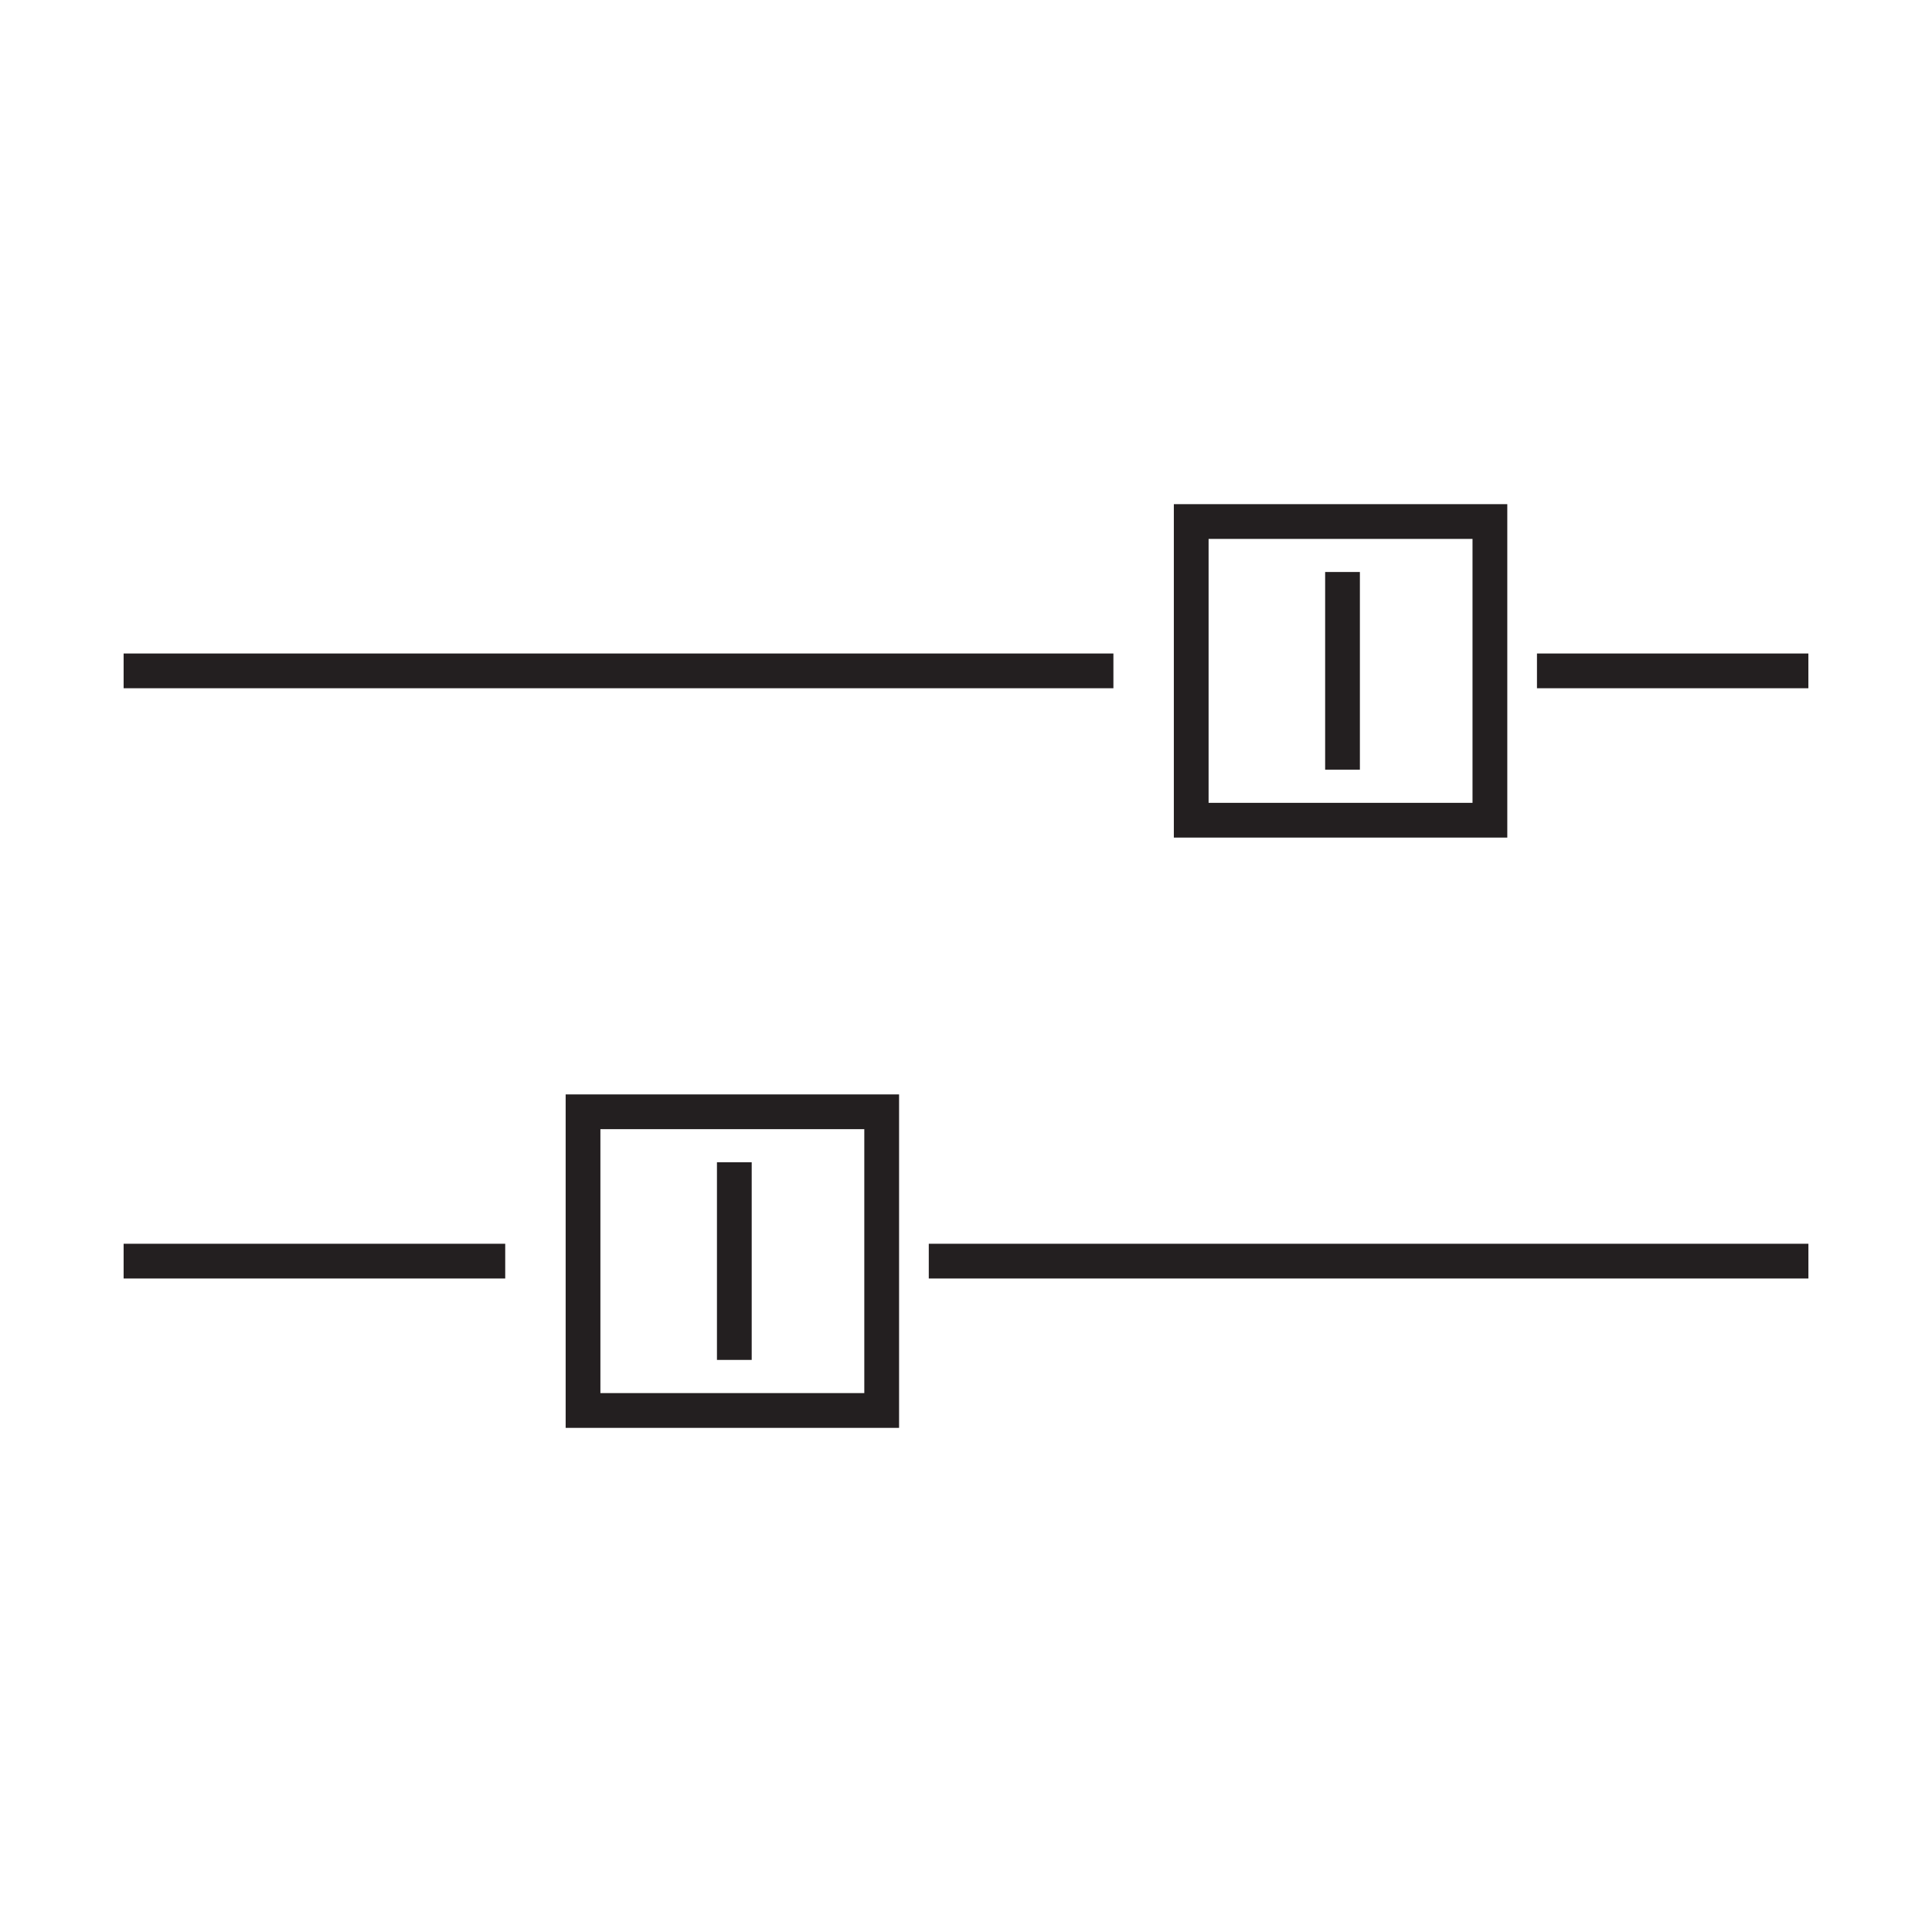 <?xml version="1.0" encoding="utf-8"?>
<!-- Generator: Adobe Illustrator 15.0.0, SVG Export Plug-In . SVG Version: 6.00 Build 0)  -->
<!DOCTYPE svg PUBLIC "-//W3C//DTD SVG 1.1//EN" "http://www.w3.org/Graphics/SVG/1.1/DTD/svg11.dtd">
<svg version="1.1" id="Layer_1" xmlns="http://www.w3.org/2000/svg" xmlns:xlink="http://www.w3.org/1999/xlink" x="0px" y="0px"
	 width="64px" height="64px" viewBox="0 0 64 64" enable-background="new 0 0 64 64" xml:space="preserve">
<g>
	<path fill="#231F20" d="M49.931,16.701H38.885v11.045h11.046V16.701z M48.779,26.595h-8.743v-8.743h8.743V26.595z"/>
	<rect x="4.095" y="21.648" fill="#231F20" width="32.788" height="1.151"/>
	<rect x="50.914" y="21.648" fill="#231F20" width="8.991" height="1.151"/>
	<rect x="43.897" y="18.948" fill="#231F20" width="1.151" height="6.548"/>
	<path fill="#231F20" d="M18.738,47.3h11.045V36.254H18.738V47.3z M19.889,37.405h8.742v8.743h-8.742V37.405z"/>
	<rect x="4.095" y="41.201" fill="#231F20" width="12.641" height="1.151"/>
	<rect x="30.767" y="41.201" fill="#231F20" width="29.139" height="1.151"/>
	<rect x="23.75" y="38.501" fill="#231F20" width="1.151" height="6.548"/>
</g>
</svg>
